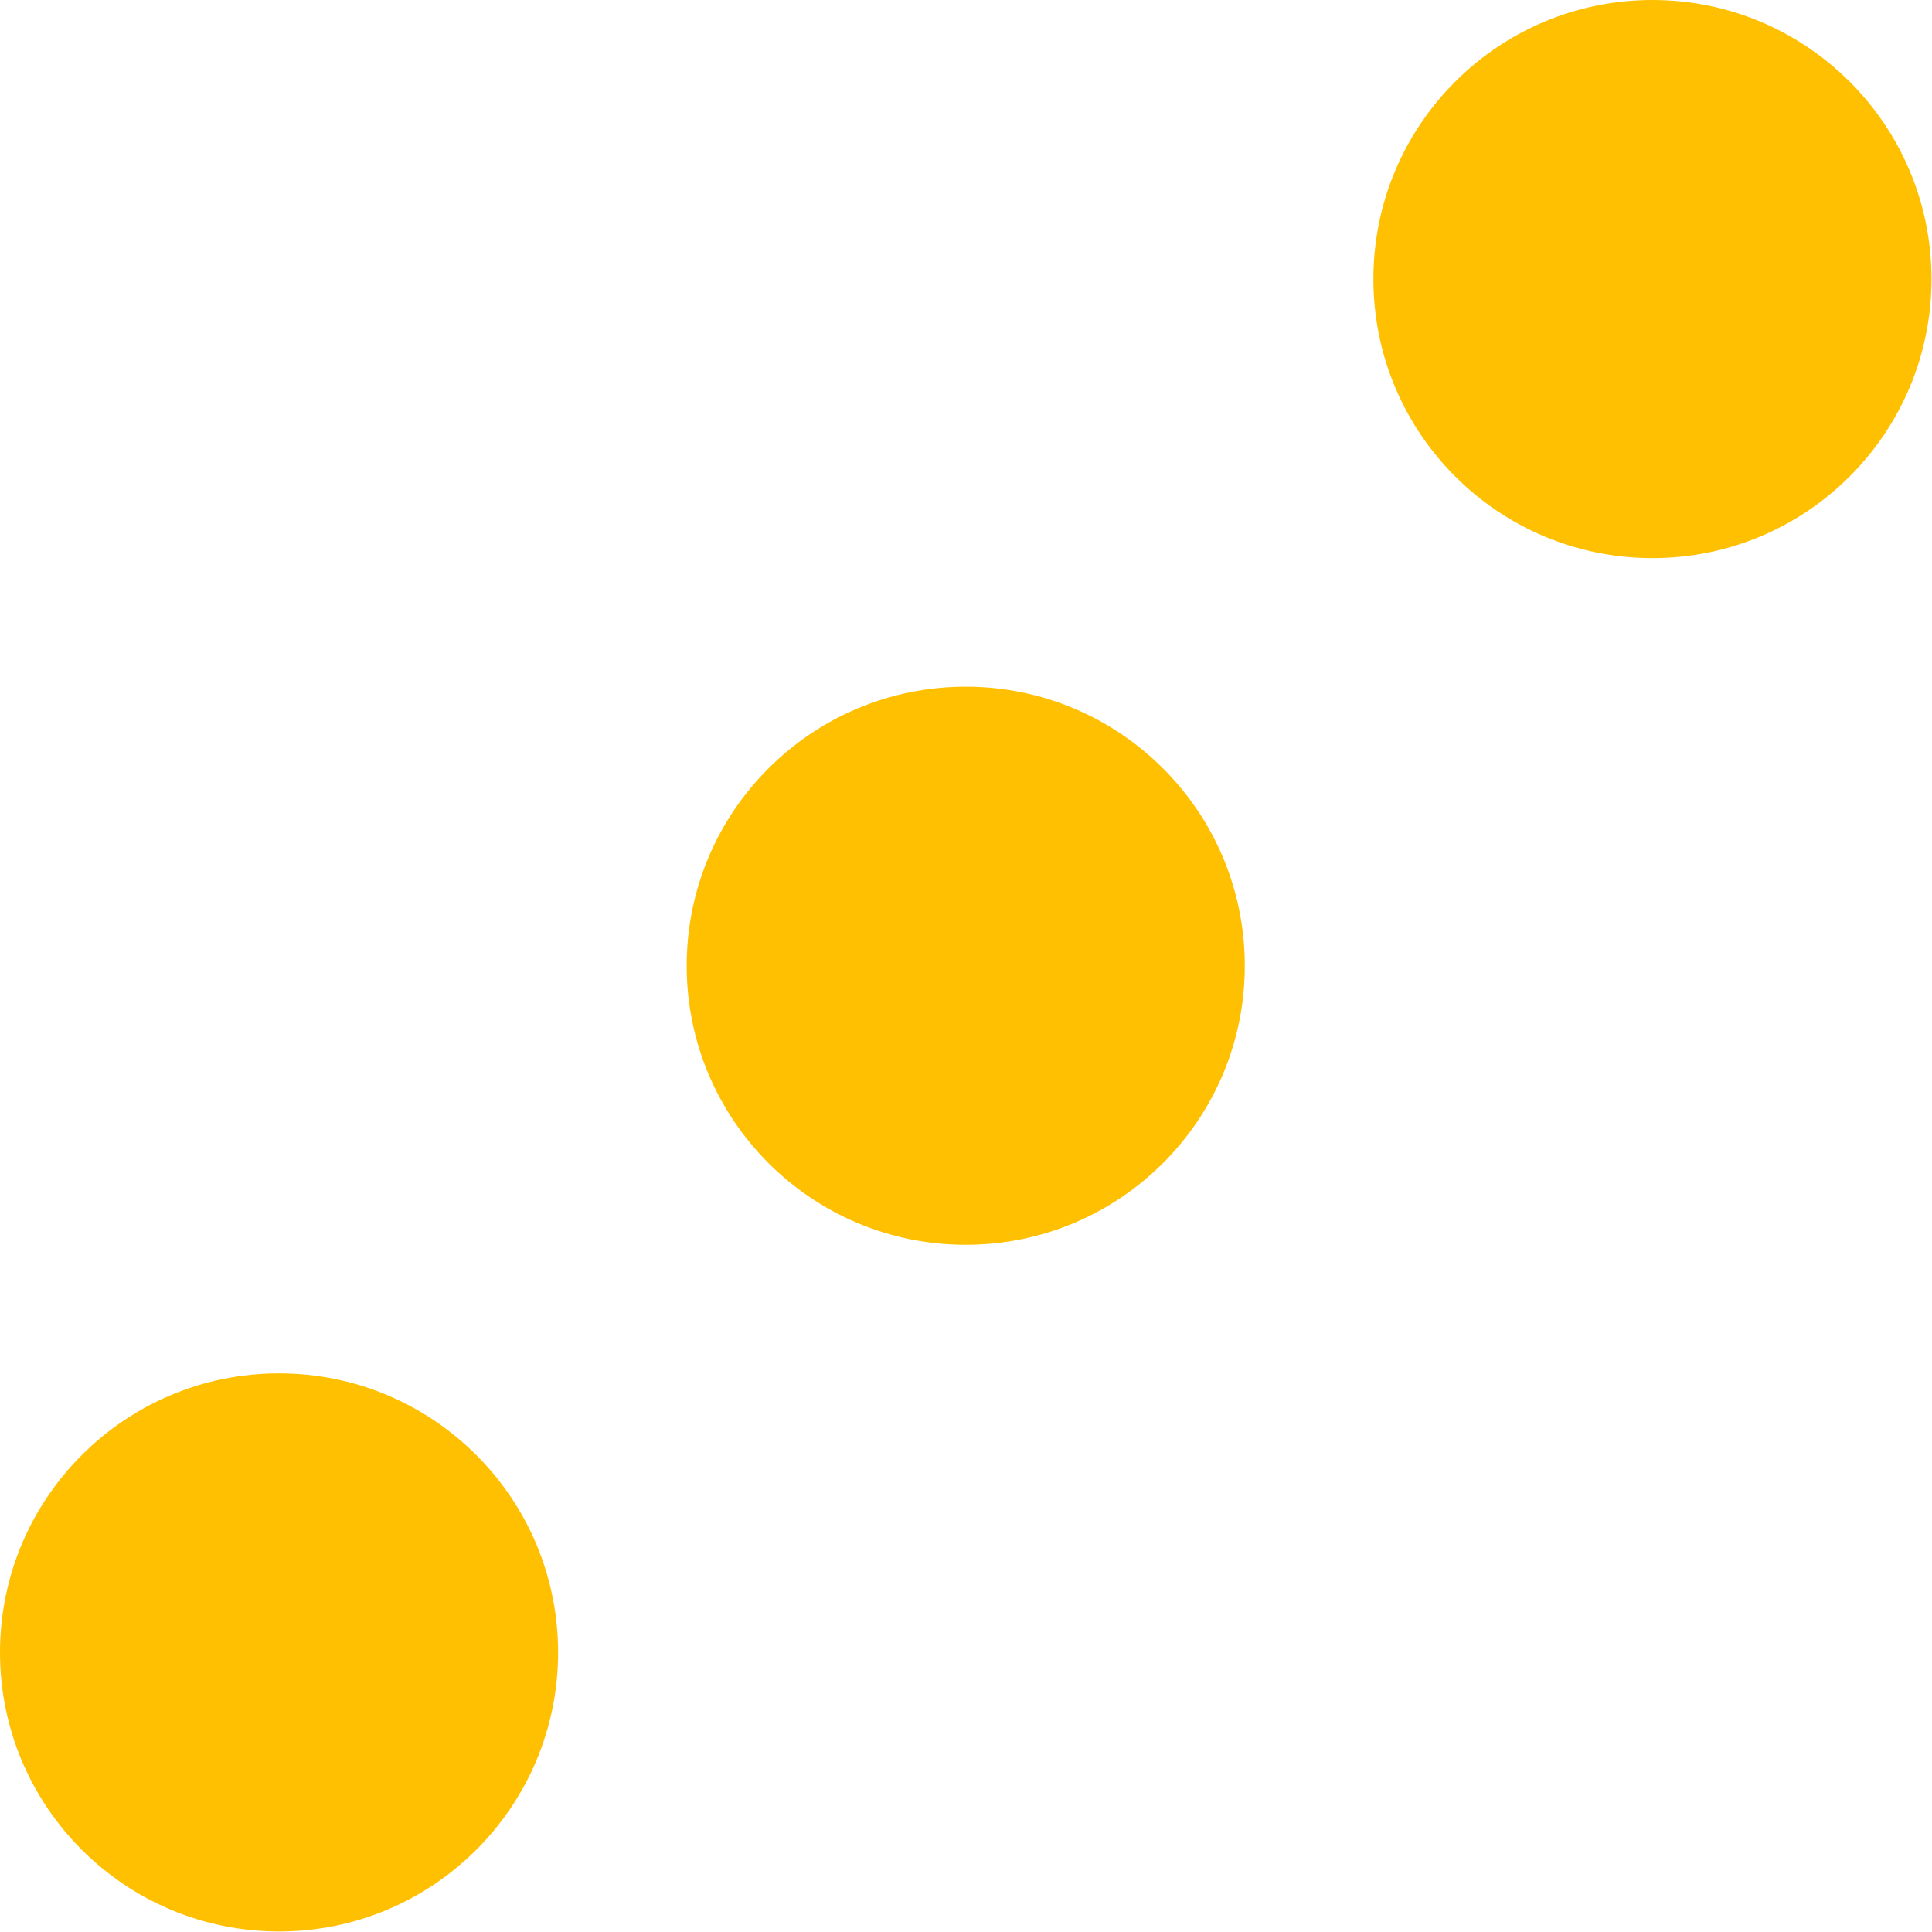 <?xml version="1.0" encoding="UTF-8"?> <svg xmlns="http://www.w3.org/2000/svg" id="Layer_1" data-name="Layer 1" width="37.11" height="37.11" viewBox="0 0 37.11 37.11"><circle cx="18.55" cy="18.55" r="5.36" style="fill: #ffc001;"></circle><g><circle cx="5.36" cy="31.74" r="5.36" style="fill: #ffc001;"></circle><circle cx="31.74" cy="5.36" r="5.36" style="fill: #ffc001;"></circle></g></svg> 